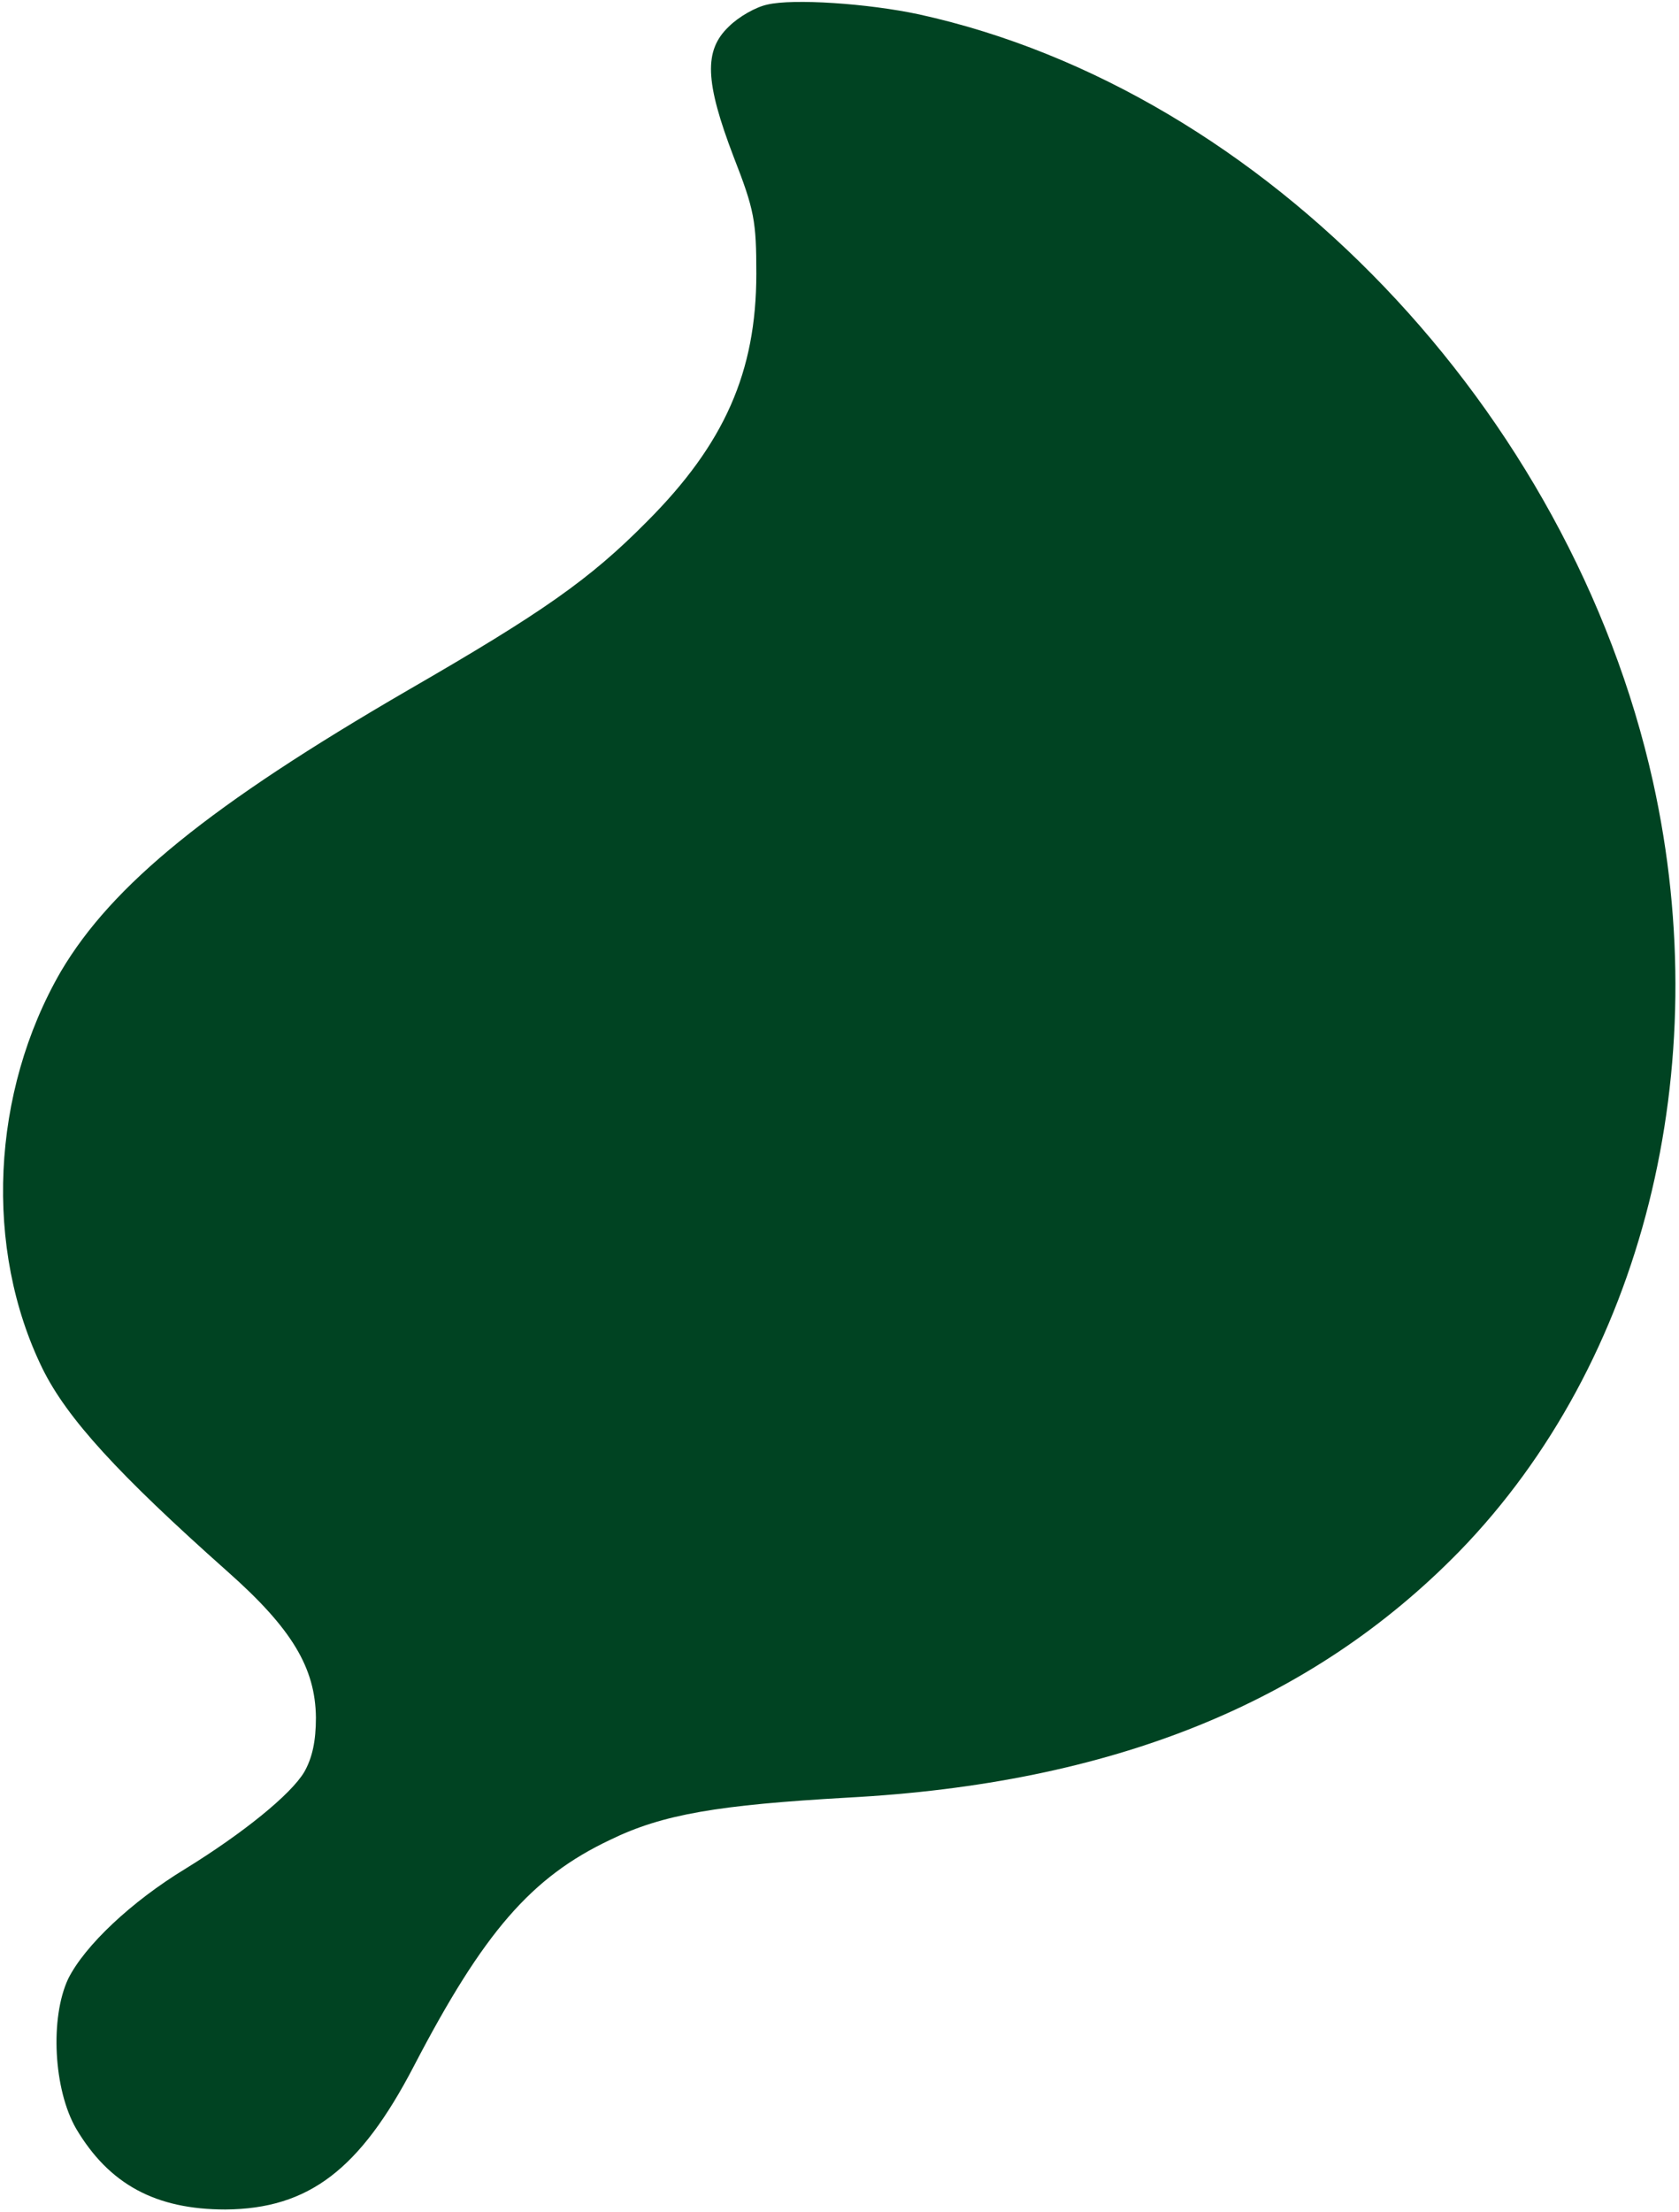 <svg width="366" height="482" viewBox="0 0 366 482" fill="none" xmlns="http://www.w3.org/2000/svg">
<path d="M167.267 1C164.733 1.533 161 3.667 158.867 5.8C153.4 11 153.667 17.8 159.933 34.2C164.467 45.8 164.867 48.2 164.867 59.666C164.867 81 157.933 96.733 141 113.667C128.6 126.2 118.333 133.4 89 150.333C45.8 175.4 24.466 192.733 13.267 211.667C-1.933 237.933 -3.533 272.067 9.267 298.2C14.6 309 25.666 321.133 49.666 342.467C63.666 354.867 68.733 363.4 68.867 374.2C68.867 379.4 68.067 383 66.333 386.067C63.4 391 53 399.4 40.467 407.133C28.6 414.333 18.466 423.933 14.867 431.133C10.867 439.667 11.666 455.267 16.6 463.8C23.8 475.933 33.933 481.4 49.133 481.4C67.266 481.267 78.466 472.733 90.2 450.2C105.4 421 115.8 409 133 400.867C144.467 395.267 156.6 393.267 184.733 391.667C242.333 388.6 285.8 371.133 318.2 337.933C358.067 296.867 374.2 232.867 360.333 170.333C342.333 89.4 275.667 19.666 200.333 3.133C189.133 0.733 172.867 -0.333 167.267 1Z" fill="#004322"/>
</svg>
